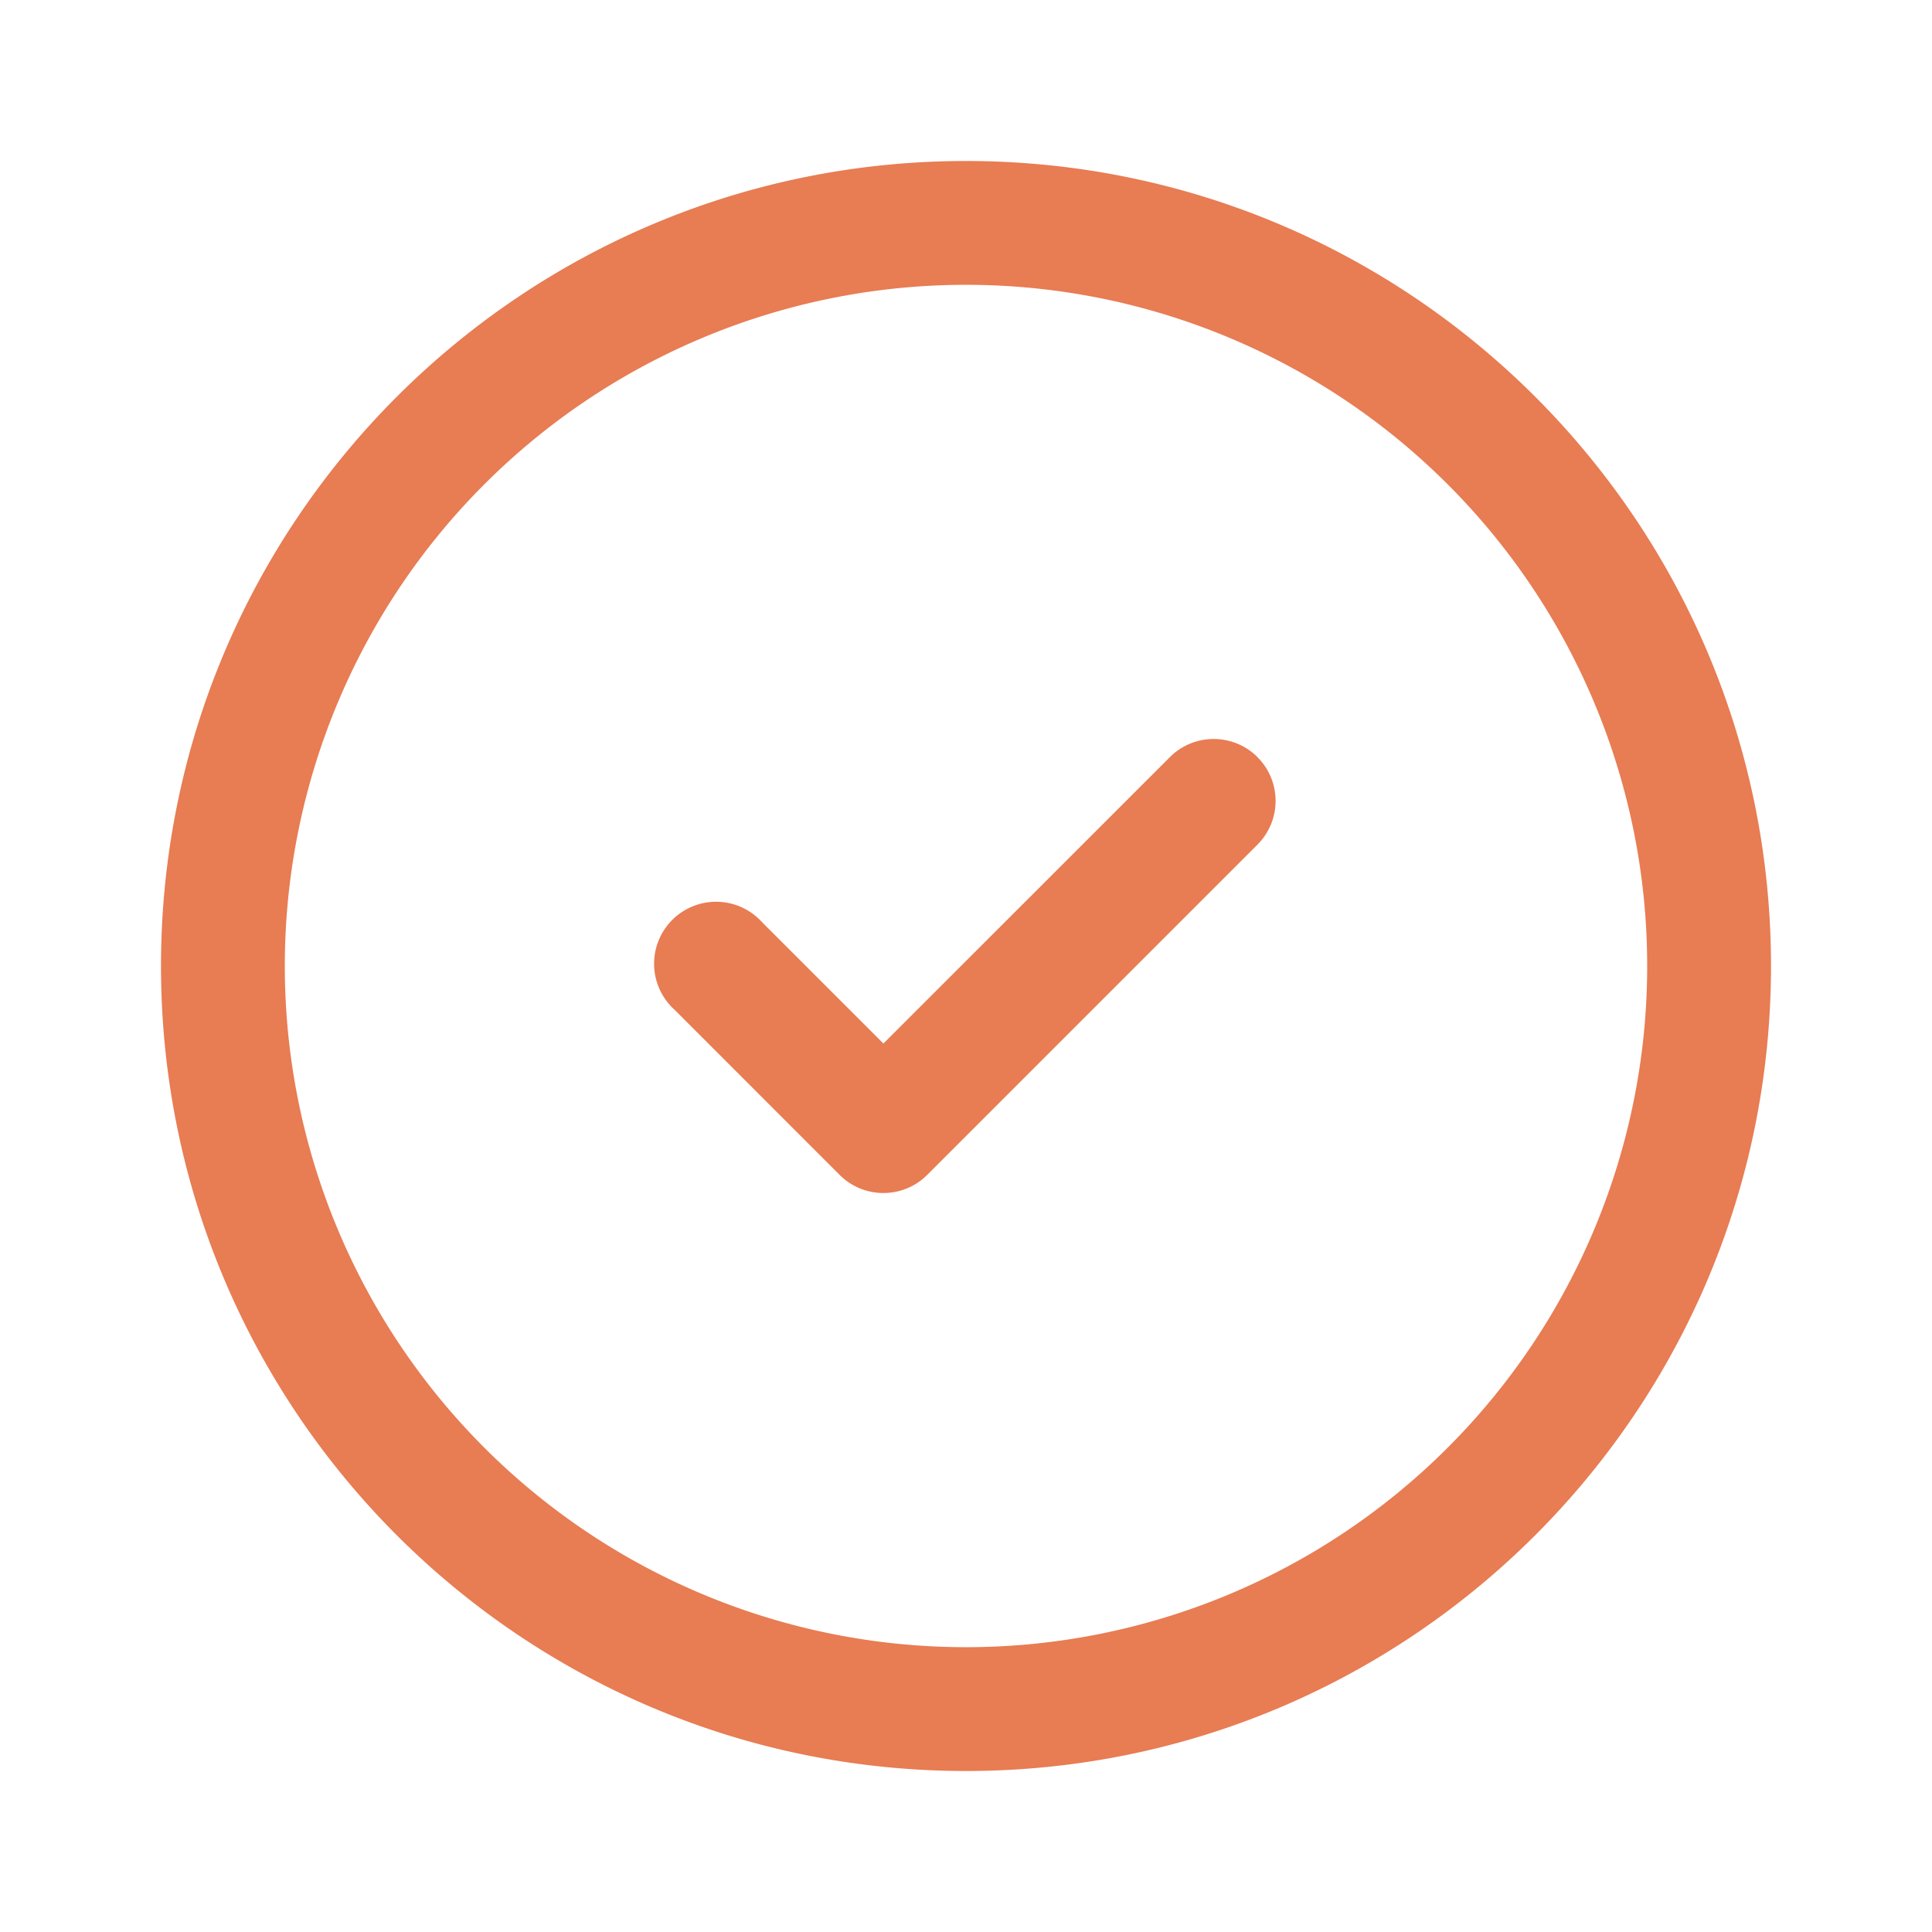 <?xml version="1.0" encoding="UTF-8"?> <svg xmlns="http://www.w3.org/2000/svg" xmlns:xlink="http://www.w3.org/1999/xlink" version="1.1" width="512" height="512" x="0" y="0" viewBox="0 0 24 24" style="enable-background:new 0 0 512 512" xml:space="preserve" class=""><g><g fill="#000" fill-rule="evenodd" clip-rule="evenodd"><path d="M15.62 9.405c.301.3.301.787 0 1.088l-4.102 4.102c-.3.3-.787.3-1.088 0l-2.05-2.051a.77.77 0 1 1 1.087-1.088l1.507 1.507 3.559-3.558c.3-.3.787-.3 1.088 0z" fill="#e87c53" opacity="1" data-original="#000000" class=""></path><path d="M12 3.538a8.462 8.462 0 1 0 0 16.924 8.462 8.462 0 0 0 0-16.924zM2 12C2 6.477 6.477 2 12 2s10 4.477 10 10-4.477 10-10 10S2 17.523 2 12z" fill="#e87c53" opacity="1" data-original="#000000" class=""></path></g></g></svg> 
